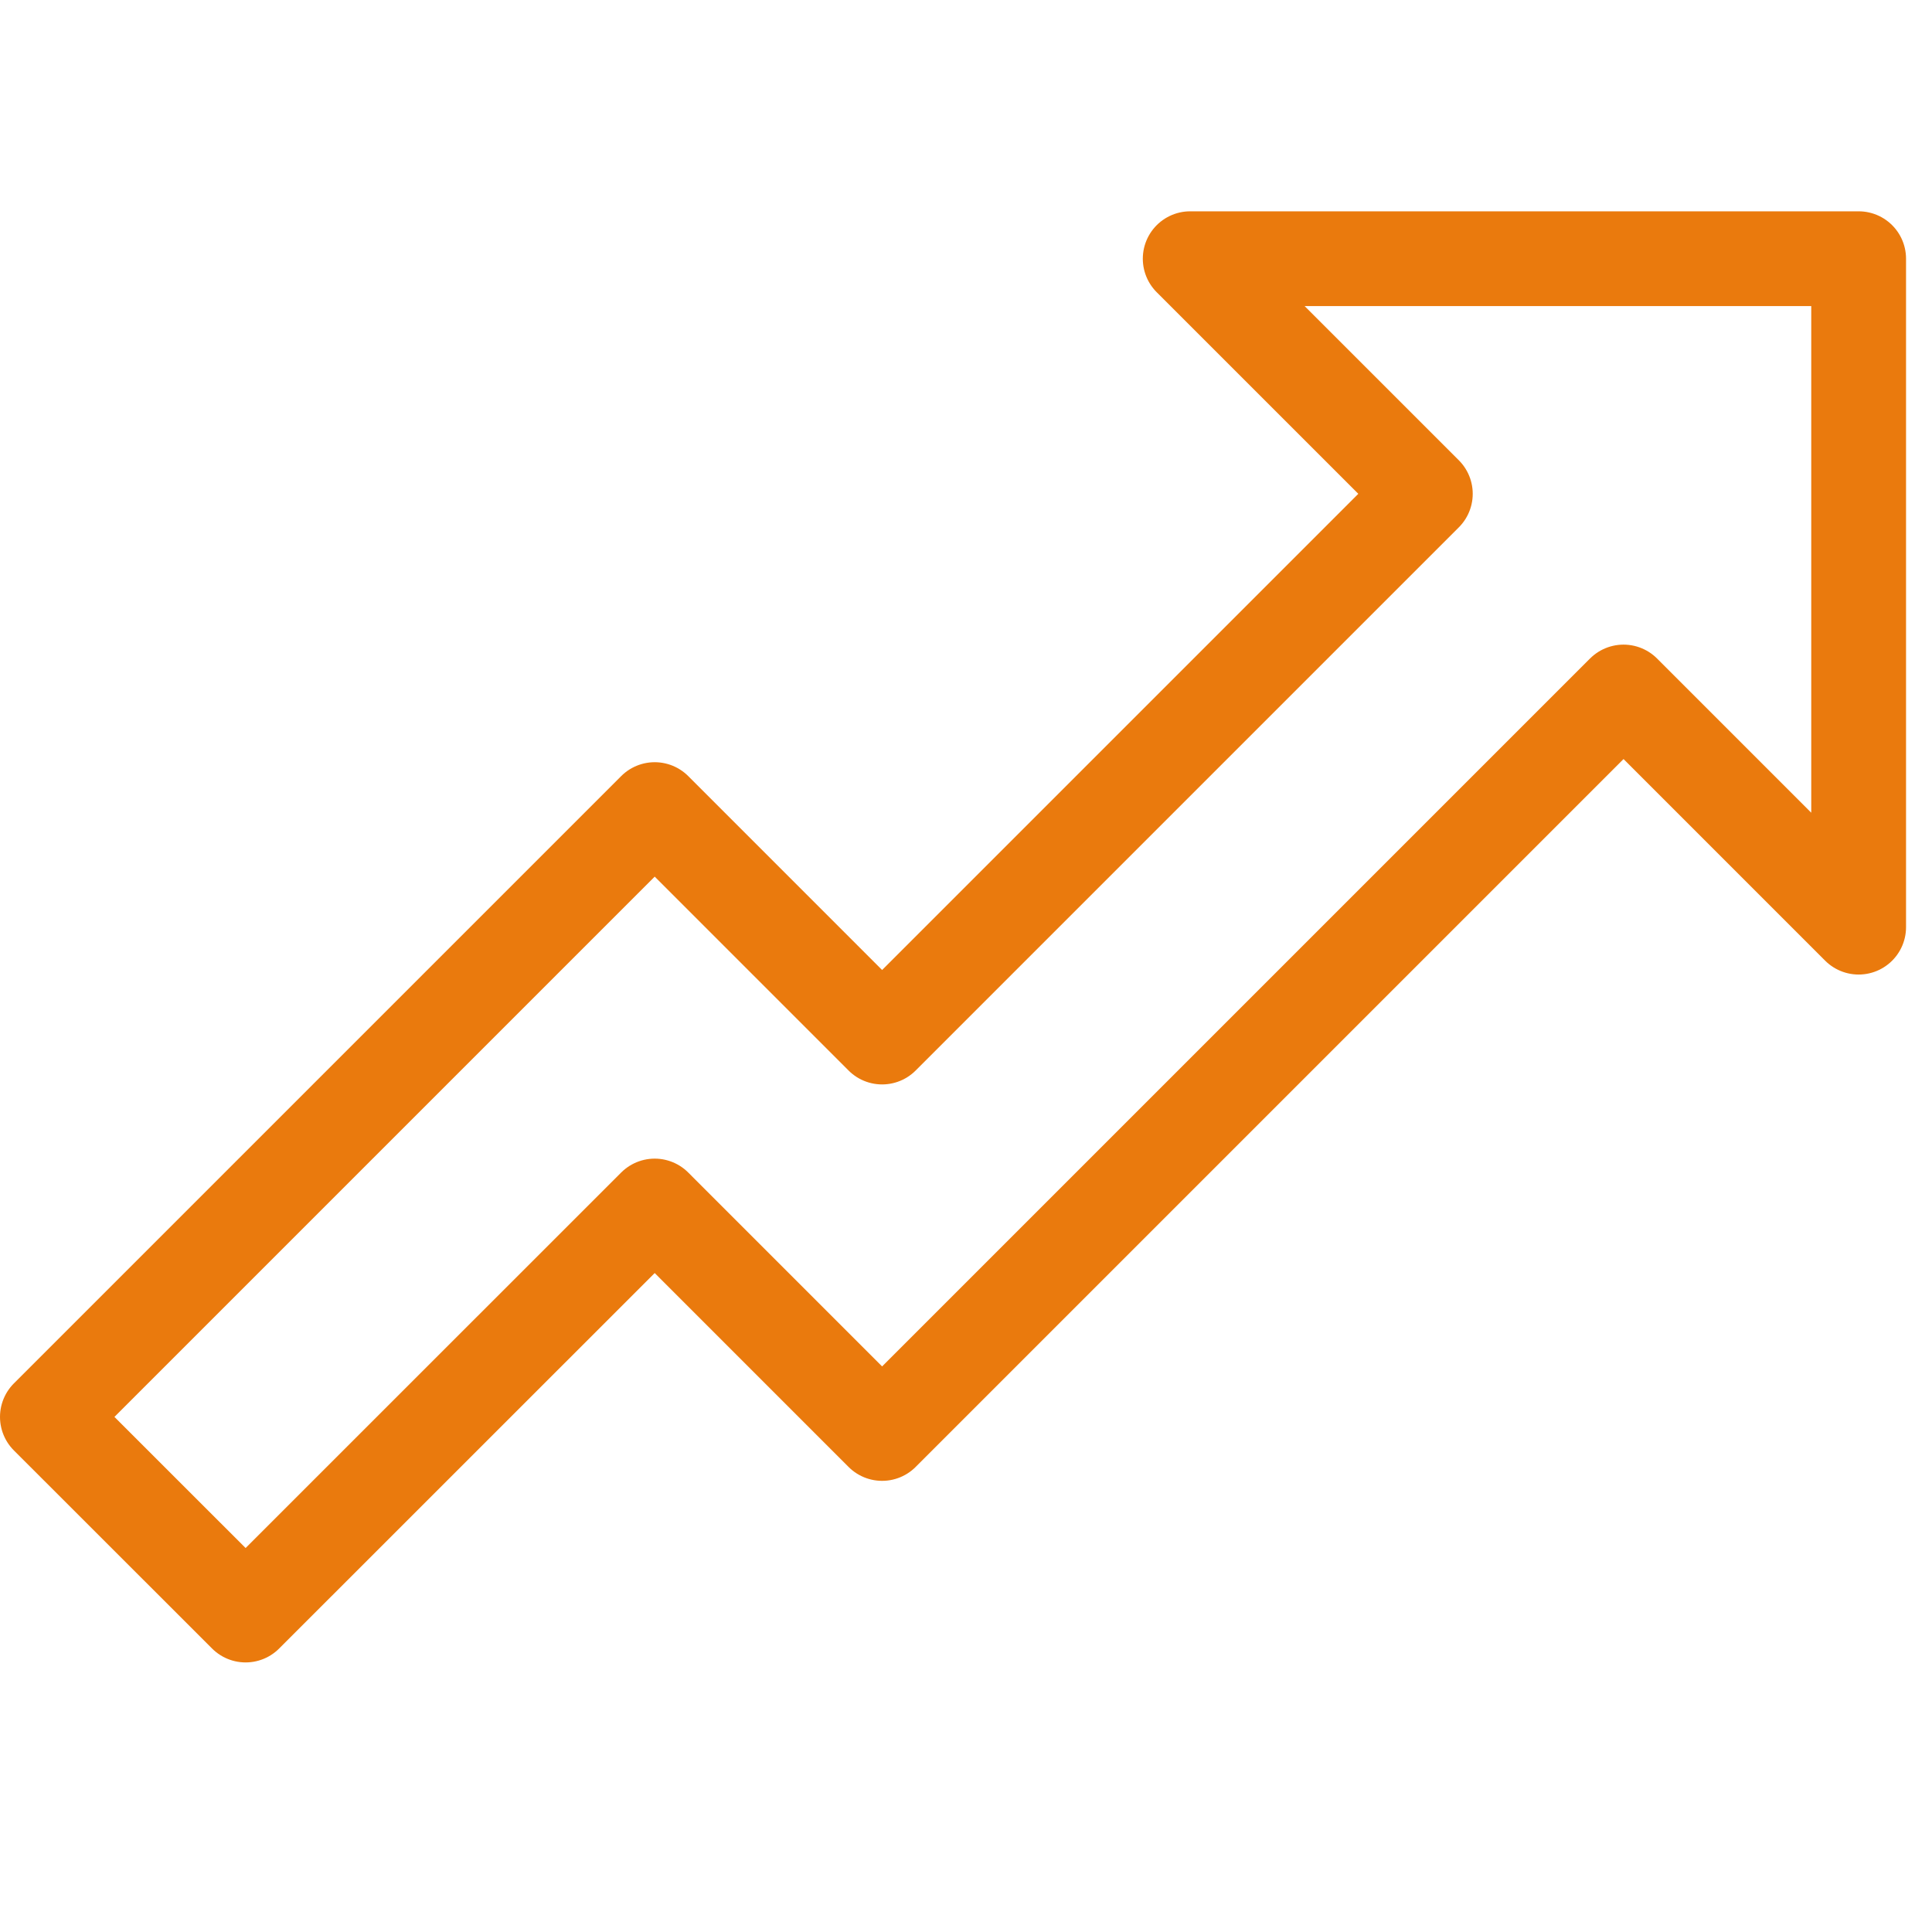 <svg xmlns="http://www.w3.org/2000/svg" width="64" height="64"><defs><clipPath id="clip-path"><path id="長方形_31323" data-name="長方形 31323" fill="none" d="M0 0h63.14v48.073H0z"/></clipPath></defs><g id="グループ_34944" data-name="グループ 34944" transform="translate(-373 -5281)"><path id="長方形_31322" data-name="長方形 31322" transform="translate(373 5281)" fill="none" d="M0 0h64v64H0z"/><g id="グループ_34935" data-name="グループ 34935" transform="translate(373 5288)"><g id="グループ_34934" data-name="グループ 34934" clip-path="url(#clip-path)"><path id="パス_122354" data-name="パス 122354" d="M61.57 1.57H39.427l7.789 7.788-17.995 17.995-7.533-7.534L1.57 39.937 8.136 46.5l13.552-13.549 7.533 7.534 24.561-24.561 7.788 7.789z" fill="none" stroke="#ea7a0d" stroke-linecap="round" stroke-linejoin="round" stroke-width="3.14"/></g></g></g></svg>